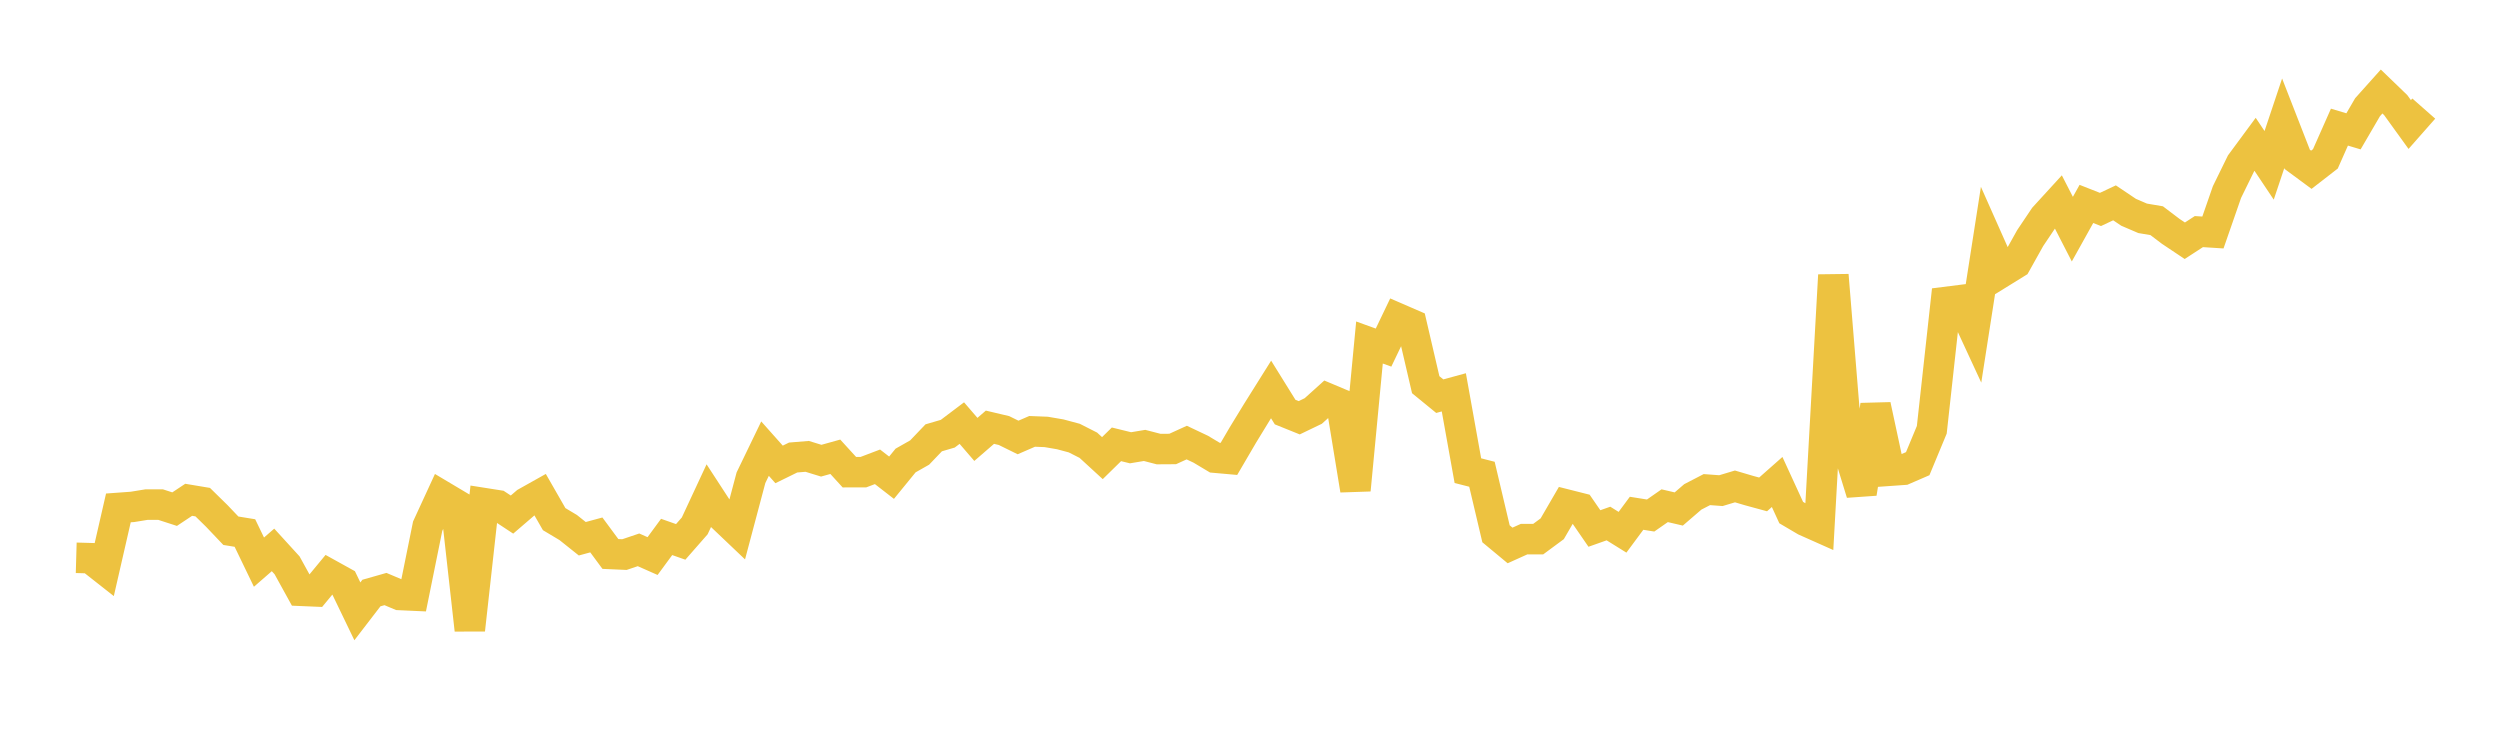 <svg width="164" height="48" xmlns="http://www.w3.org/2000/svg" xmlns:xlink="http://www.w3.org/1999/xlink"><path fill="none" stroke="rgb(237,194,64)" stroke-width="2" d="M5,36.591L5.922,36.617L6.844,37.342L7.766,33.319L8.689,33.252L9.611,33.102L10.533,33.101L11.455,33.4L12.377,32.787L13.299,32.941L14.222,33.846L15.144,34.816L16.066,34.966L16.988,36.877L17.91,36.074L18.832,37.085L19.754,38.757L20.677,38.796L21.599,37.68L22.521,38.191L23.443,40.103L24.365,38.903L25.287,38.641L26.21,39.03L27.132,39.072L28.054,34.521L28.976,32.52L29.898,33.069L30.82,41.32L31.743,33.003L32.665,33.148L33.587,33.756L34.509,32.964L35.431,32.447L36.353,34.055L37.275,34.606L38.198,35.342L39.12,35.092L40.042,36.34L40.964,36.381L41.886,36.069L42.808,36.478L43.731,35.223L44.653,35.548L45.575,34.496L46.497,32.516L47.419,33.932L48.341,34.809L49.263,31.341L50.186,29.43L51.108,30.466L52.03,30.013L52.952,29.938L53.874,30.221L54.796,29.964L55.719,30.975L56.641,30.973L57.563,30.623L58.485,31.338L59.407,30.209L60.329,29.686L61.251,28.721L62.174,28.451L63.096,27.755L64.018,28.825L64.94,28.026L65.862,28.244L66.784,28.698L67.707,28.298L68.629,28.334L69.551,28.492L70.473,28.739L71.395,29.207L72.317,30.053L73.24,29.148L74.162,29.374L75.084,29.22L76.006,29.459L76.928,29.453L77.85,29.033L78.772,29.47L79.695,30.022L80.617,30.104L81.539,28.528L82.461,27.02L83.383,25.549L84.305,27.033L85.228,27.405L86.15,26.961L87.072,26.13L87.994,26.518L88.916,32.146L89.838,22.468L90.76,22.802L91.683,20.877L92.605,21.277L93.527,25.236L94.449,25.989L95.371,25.737L96.293,30.875L97.216,31.111L98.138,35.017L99.06,35.782L99.982,35.366L100.904,35.368L101.826,34.687L102.749,33.097L103.671,33.33L104.593,34.669L105.515,34.343L106.437,34.916L107.359,33.671L108.281,33.818L109.204,33.175L110.126,33.39L111.048,32.596L111.97,32.118L112.892,32.186L113.814,31.909L114.737,32.182L115.659,32.433L116.581,31.618L117.503,33.625L118.425,34.168L119.347,34.579L120.269,18.051L121.192,29.365L122.114,32.363L123.036,26.587L123.958,30.881L124.88,30.816L125.802,30.417L126.725,28.194L127.647,19.809L128.569,19.693L129.491,21.684L130.413,15.766L131.335,17.841L132.257,17.271L133.18,15.618L134.102,14.246L135.024,13.238L135.946,15.033L136.868,13.377L137.79,13.74L138.713,13.306L139.635,13.926L140.557,14.322L141.479,14.478L142.401,15.177L143.323,15.793L144.246,15.193L145.168,15.252L146.09,12.598L147.012,10.716L147.934,9.467L148.856,10.846L149.778,8.088L150.701,10.455L151.623,11.136L152.545,10.421L153.467,8.34L154.389,8.616L155.311,7.034L156.234,6.003L157.156,6.892L158.078,8.169L159,7.123"></path></svg>